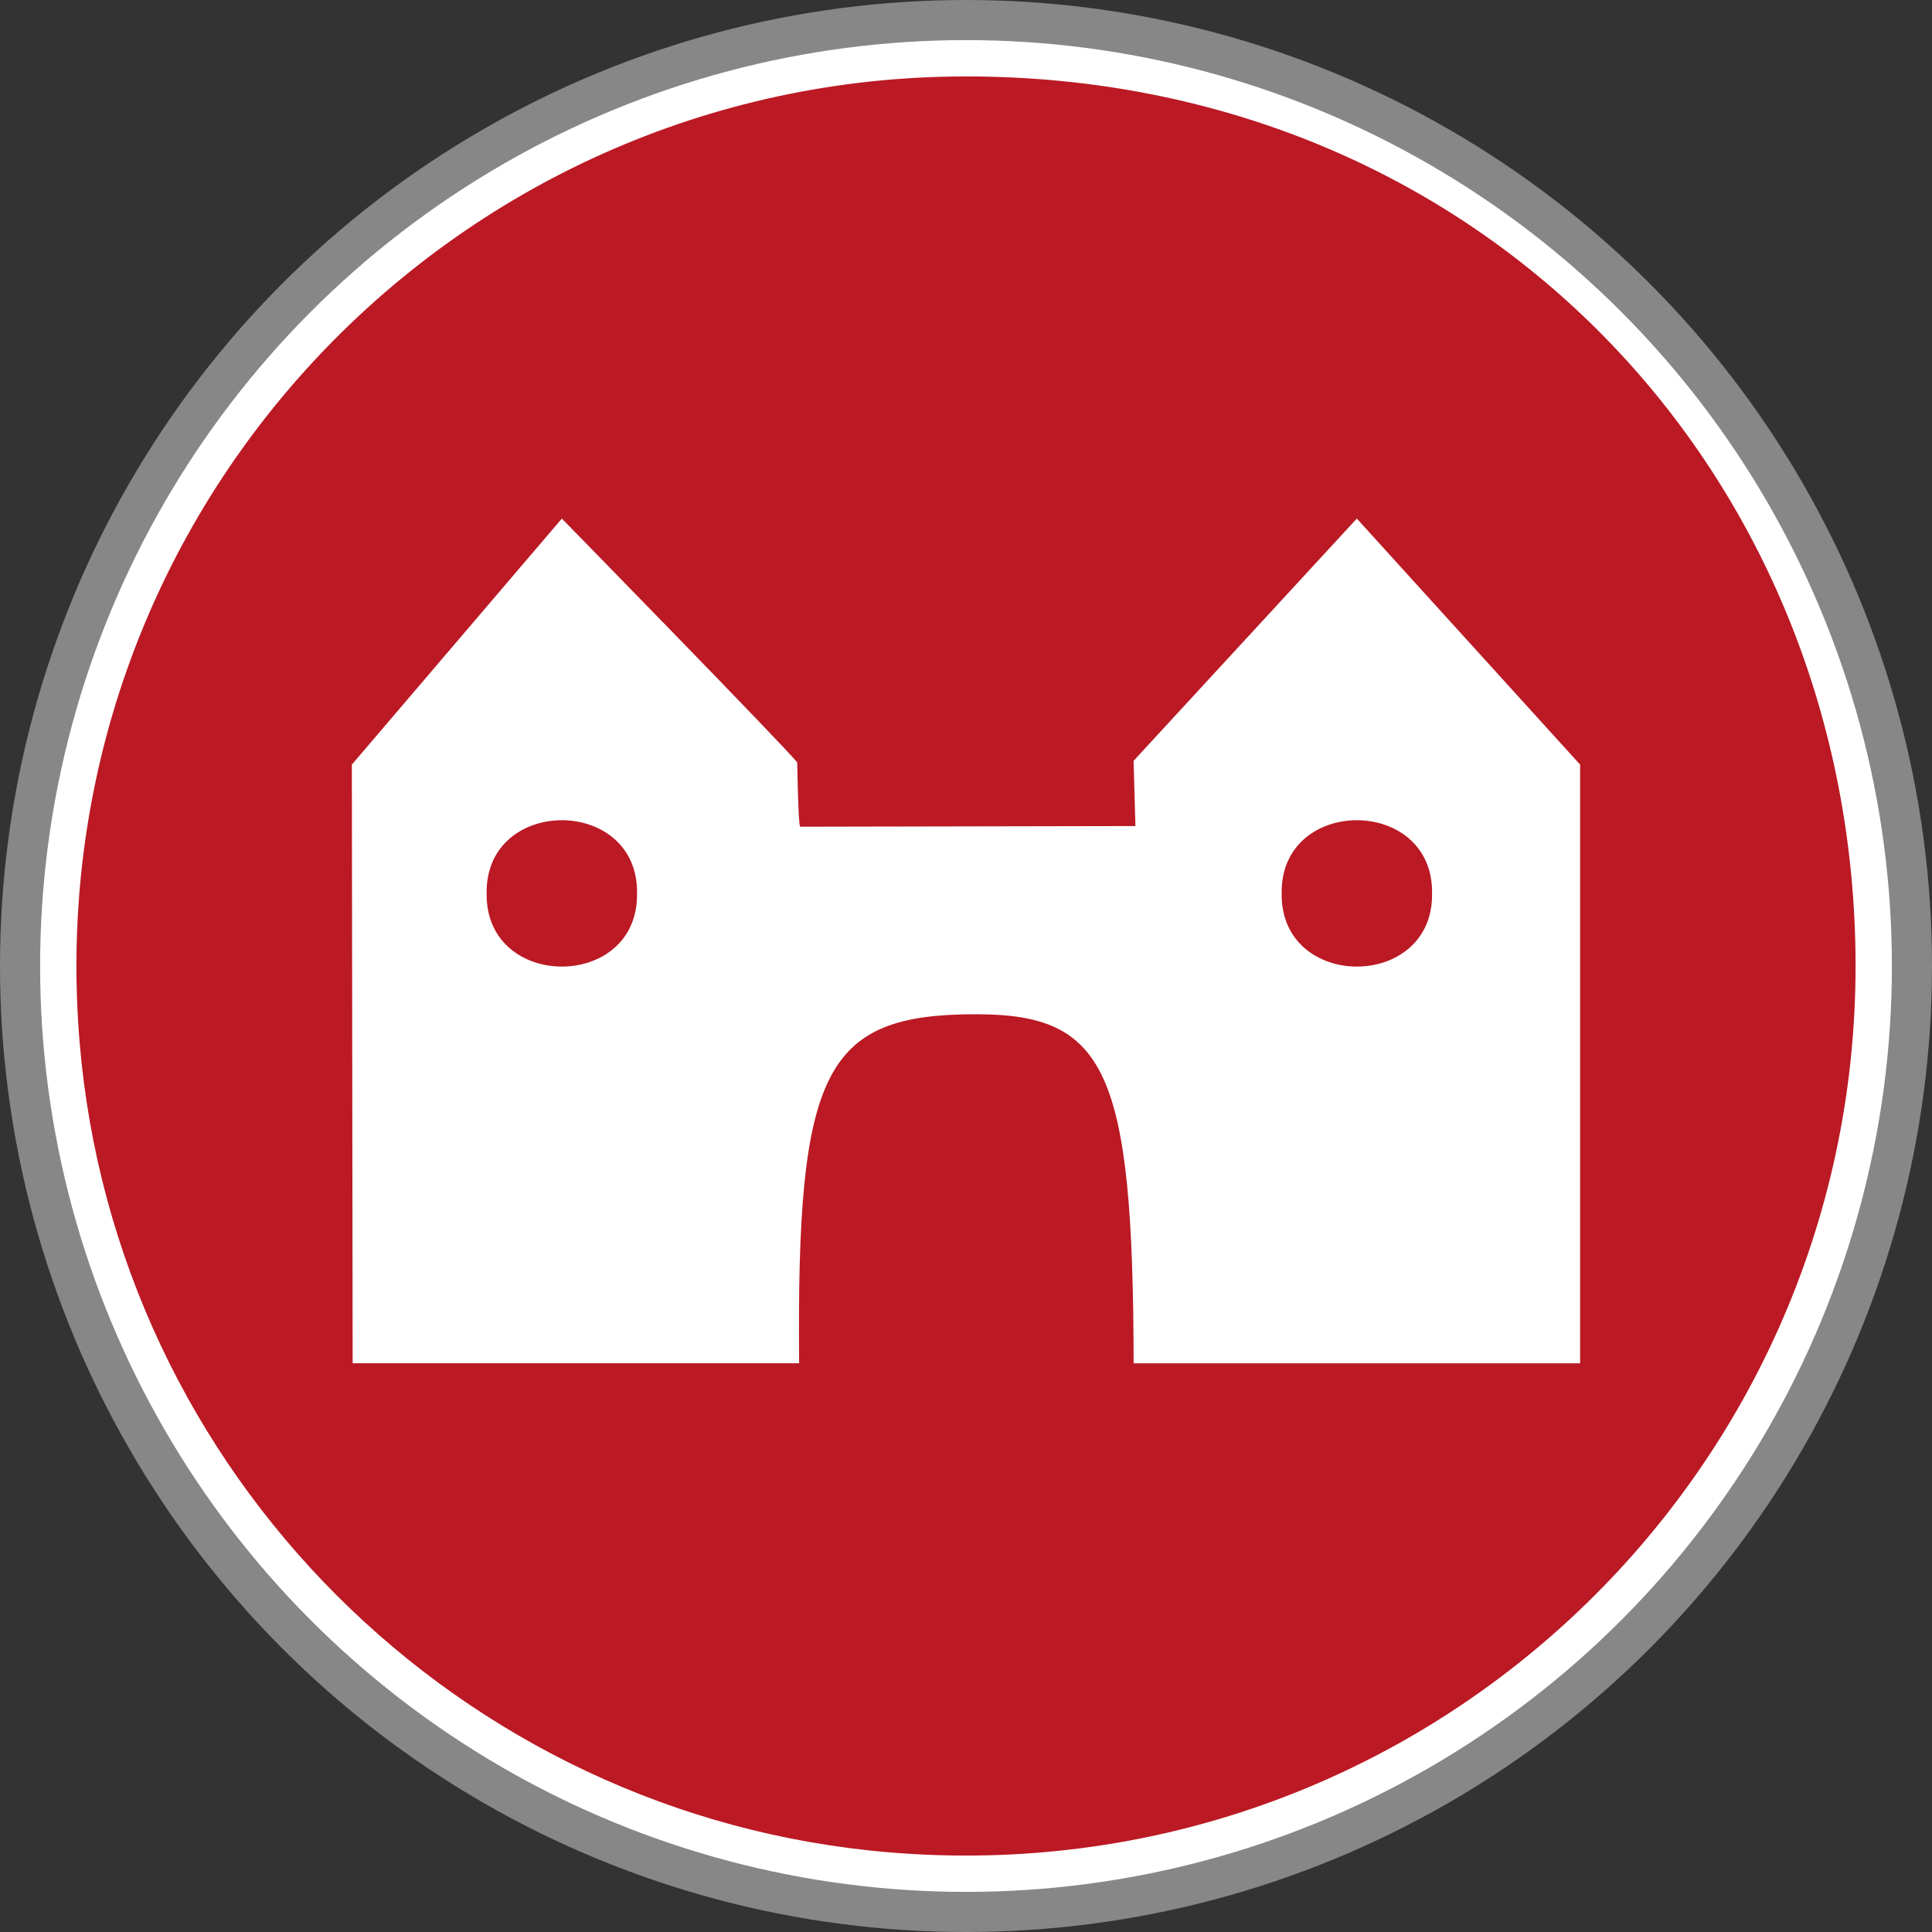 <?xml version="1.0" encoding="UTF-8"?>
<svg xmlns="http://www.w3.org/2000/svg" width="408.48" height="408.48" viewBox="0 0 408.48 408.48">
  <rect x="0" y="0" width="408.48" height="408.48" fill="#333333" stroke="none"/>
  <defs>
    <style>
      .cls-1 {
        fill: #bb1924;
      }

      .cls-2 {
        fill: #bb1924;
      }

      .cls-3, .cls-4 {
        fill: #fff;
      }

      .cls-4 {
        stroke: #878787;
        stroke-miterlimit: 10;
        stroke-width: 8.48px;
      }
    </style>
  </defs>
  <g id="Ebene_1" data-name="Ebene 1">
    <circle class="cls-4" cx="204.24" cy="204.24" r="200"></circle>
    <path class="cls-1" d="M392.32,204.24c0,109.2-93.06,196.66-204.2,187.41-91.03-7.58-163.71-80.26-171.29-171.3C7.58,109.22,95.04,16.16,204.24,16.16s188.08,84.21,188.08,188.08"></path>
  </g>
  <g id="Gebäude_historisch" data-name="Gebäude historisch">
    <g>
      <path class="cls-3" d="M168.96,288.23h-94.4s-.17-126.57-.17-126.57c6.91-8.09,44.4-52.02,44.4-52.02,0,0,47.75,48.82,49.77,51.58,0,0,.21,13.58.63,13.57l70.87-.14-.39-13.79,47.2-51.22,47.21,52.02v126.58h-94.4c-.09-62.09-5.88-73.78-33.26-73.8-32.18-.02-38.03,11.71-37.46,73.79"></path>
      <path class="cls-2" d="M270.98,188.89c-.3,20.63,32.11,20.63,31.8,0,.3-20.63-32.11-20.63-31.8,0Z"></path>
      <path class="cls-2" d="M102.89,188.89c-.3,20.63,32.11,20.63,31.8,0,.3-20.63-32.11-20.63-31.8,0Z"></path>
    </g>
  </g>
</svg>
